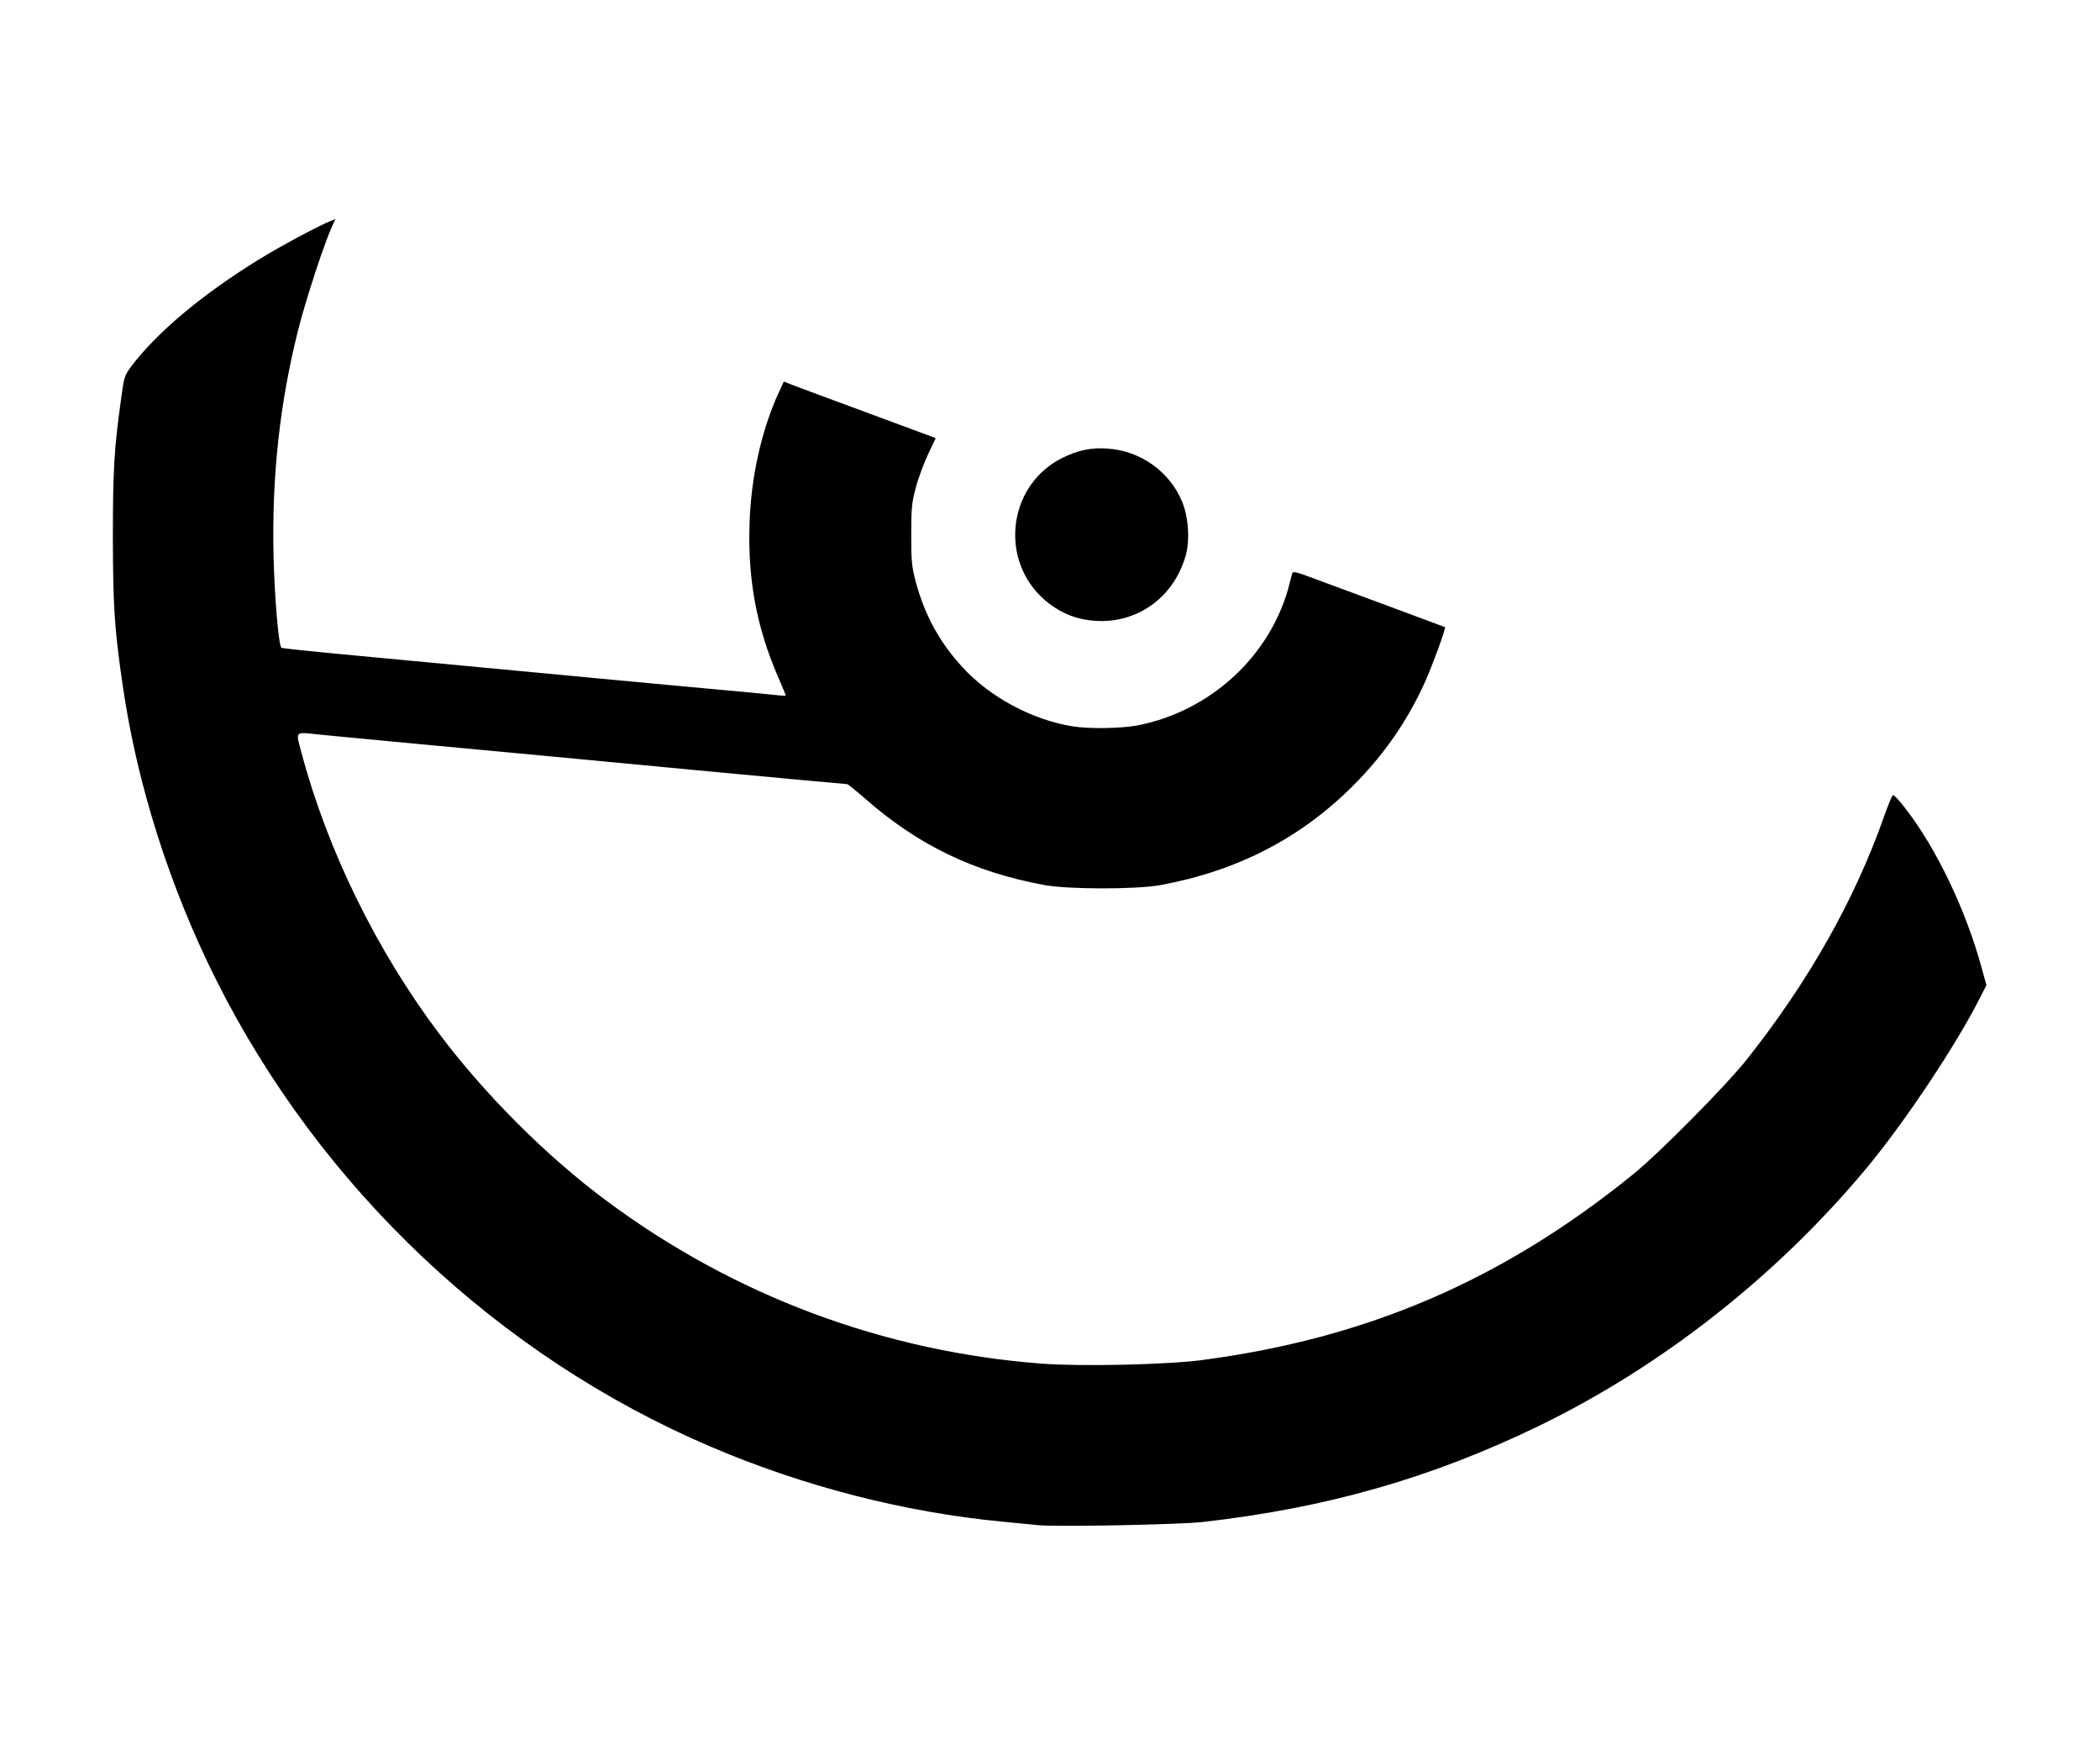 <!DOCTYPE svg PUBLIC "-//W3C//DTD SVG 20010904//EN" "http://www.w3.org/TR/2001/REC-SVG-20010904/DTD/svg10.dtd">
<svg version="1.0" xmlns="http://www.w3.org/2000/svg" width="1200px" height="1000px" viewBox="0 0 12000 10000" preserveAspectRatio="xMidYMid meet">
<g id="layer101" fill="#000000" stroke="none">
 <path d="M5935 8714 c-22 -2 -114 -11 -205 -20 -560 -53 -1140 -202 -1670 -429 -1213 -518 -2228 -1477 -2824 -2665 -266 -531 -453 -1118 -535 -1685 -47 -324 -55 -445 -56 -840 0 -387 7 -510 46 -789 18 -136 20 -140 61 -195 146 -193 405 -410 725 -607 124 -77 353 -199 416 -223 l24 -10 -17 37 c-43 90 -151 419 -195 592 -107 425 -152 841 -142 1295 6 239 29 512 45 526 4 3 165 20 357 38 310 29 714 67 1390 131 232 22 660 62 915 85 91 9 177 17 193 19 15 1 27 1 27 -1 0 -2 -20 -50 -44 -106 -123 -284 -173 -556 -163 -872 8 -266 67 -532 165 -748 l31 -67 48 19 c26 10 222 83 434 161 l386 143 -44 93 c-24 51 -56 137 -70 191 -23 87 -26 116 -26 268 0 151 3 181 25 266 52 193 136 348 268 491 156 171 399 301 630 338 95 15 276 12 367 -5 424 -81 772 -405 873 -815 6 -25 13 -50 15 -57 3 -8 27 -4 82 17 159 58 788 292 790 293 6 7 -73 223 -118 322 -99 217 -232 408 -404 581 -301 302 -664 490 -1105 571 -139 25 -526 25 -665 -1 -400 -74 -718 -227 -1020 -492 -53 -46 -100 -84 -104 -84 -8 0 -389 -35 -866 -80 -491 -47 -1120 -106 -1592 -150 -236 -22 -485 -46 -555 -53 -149 -15 -139 -25 -104 108 149 557 429 1127 785 1600 263 350 614 701 956 955 729 542 1583 862 2488 931 223 17 714 6 912 -20 946 -124 1719 -456 2465 -1060 150 -121 527 -502 651 -657 351 -442 618 -913 785 -1389 23 -65 46 -121 51 -122 6 -2 38 32 71 76 178 229 347 583 437 915 l26 95 -35 68 c-136 272 -437 722 -655 983 -515 616 -1170 1129 -1872 1469 -614 297 -1211 467 -1919 547 -136 15 -825 28 -935 18z"/>
 <path d="M6180 3536 c-85 -18 -168 -65 -235 -131 -236 -236 -173 -640 124 -788 90 -45 166 -61 261 -54 189 13 356 133 426 306 36 88 44 221 19 307 -77 267 -327 418 -595 360z"/>
 </g>

</svg>